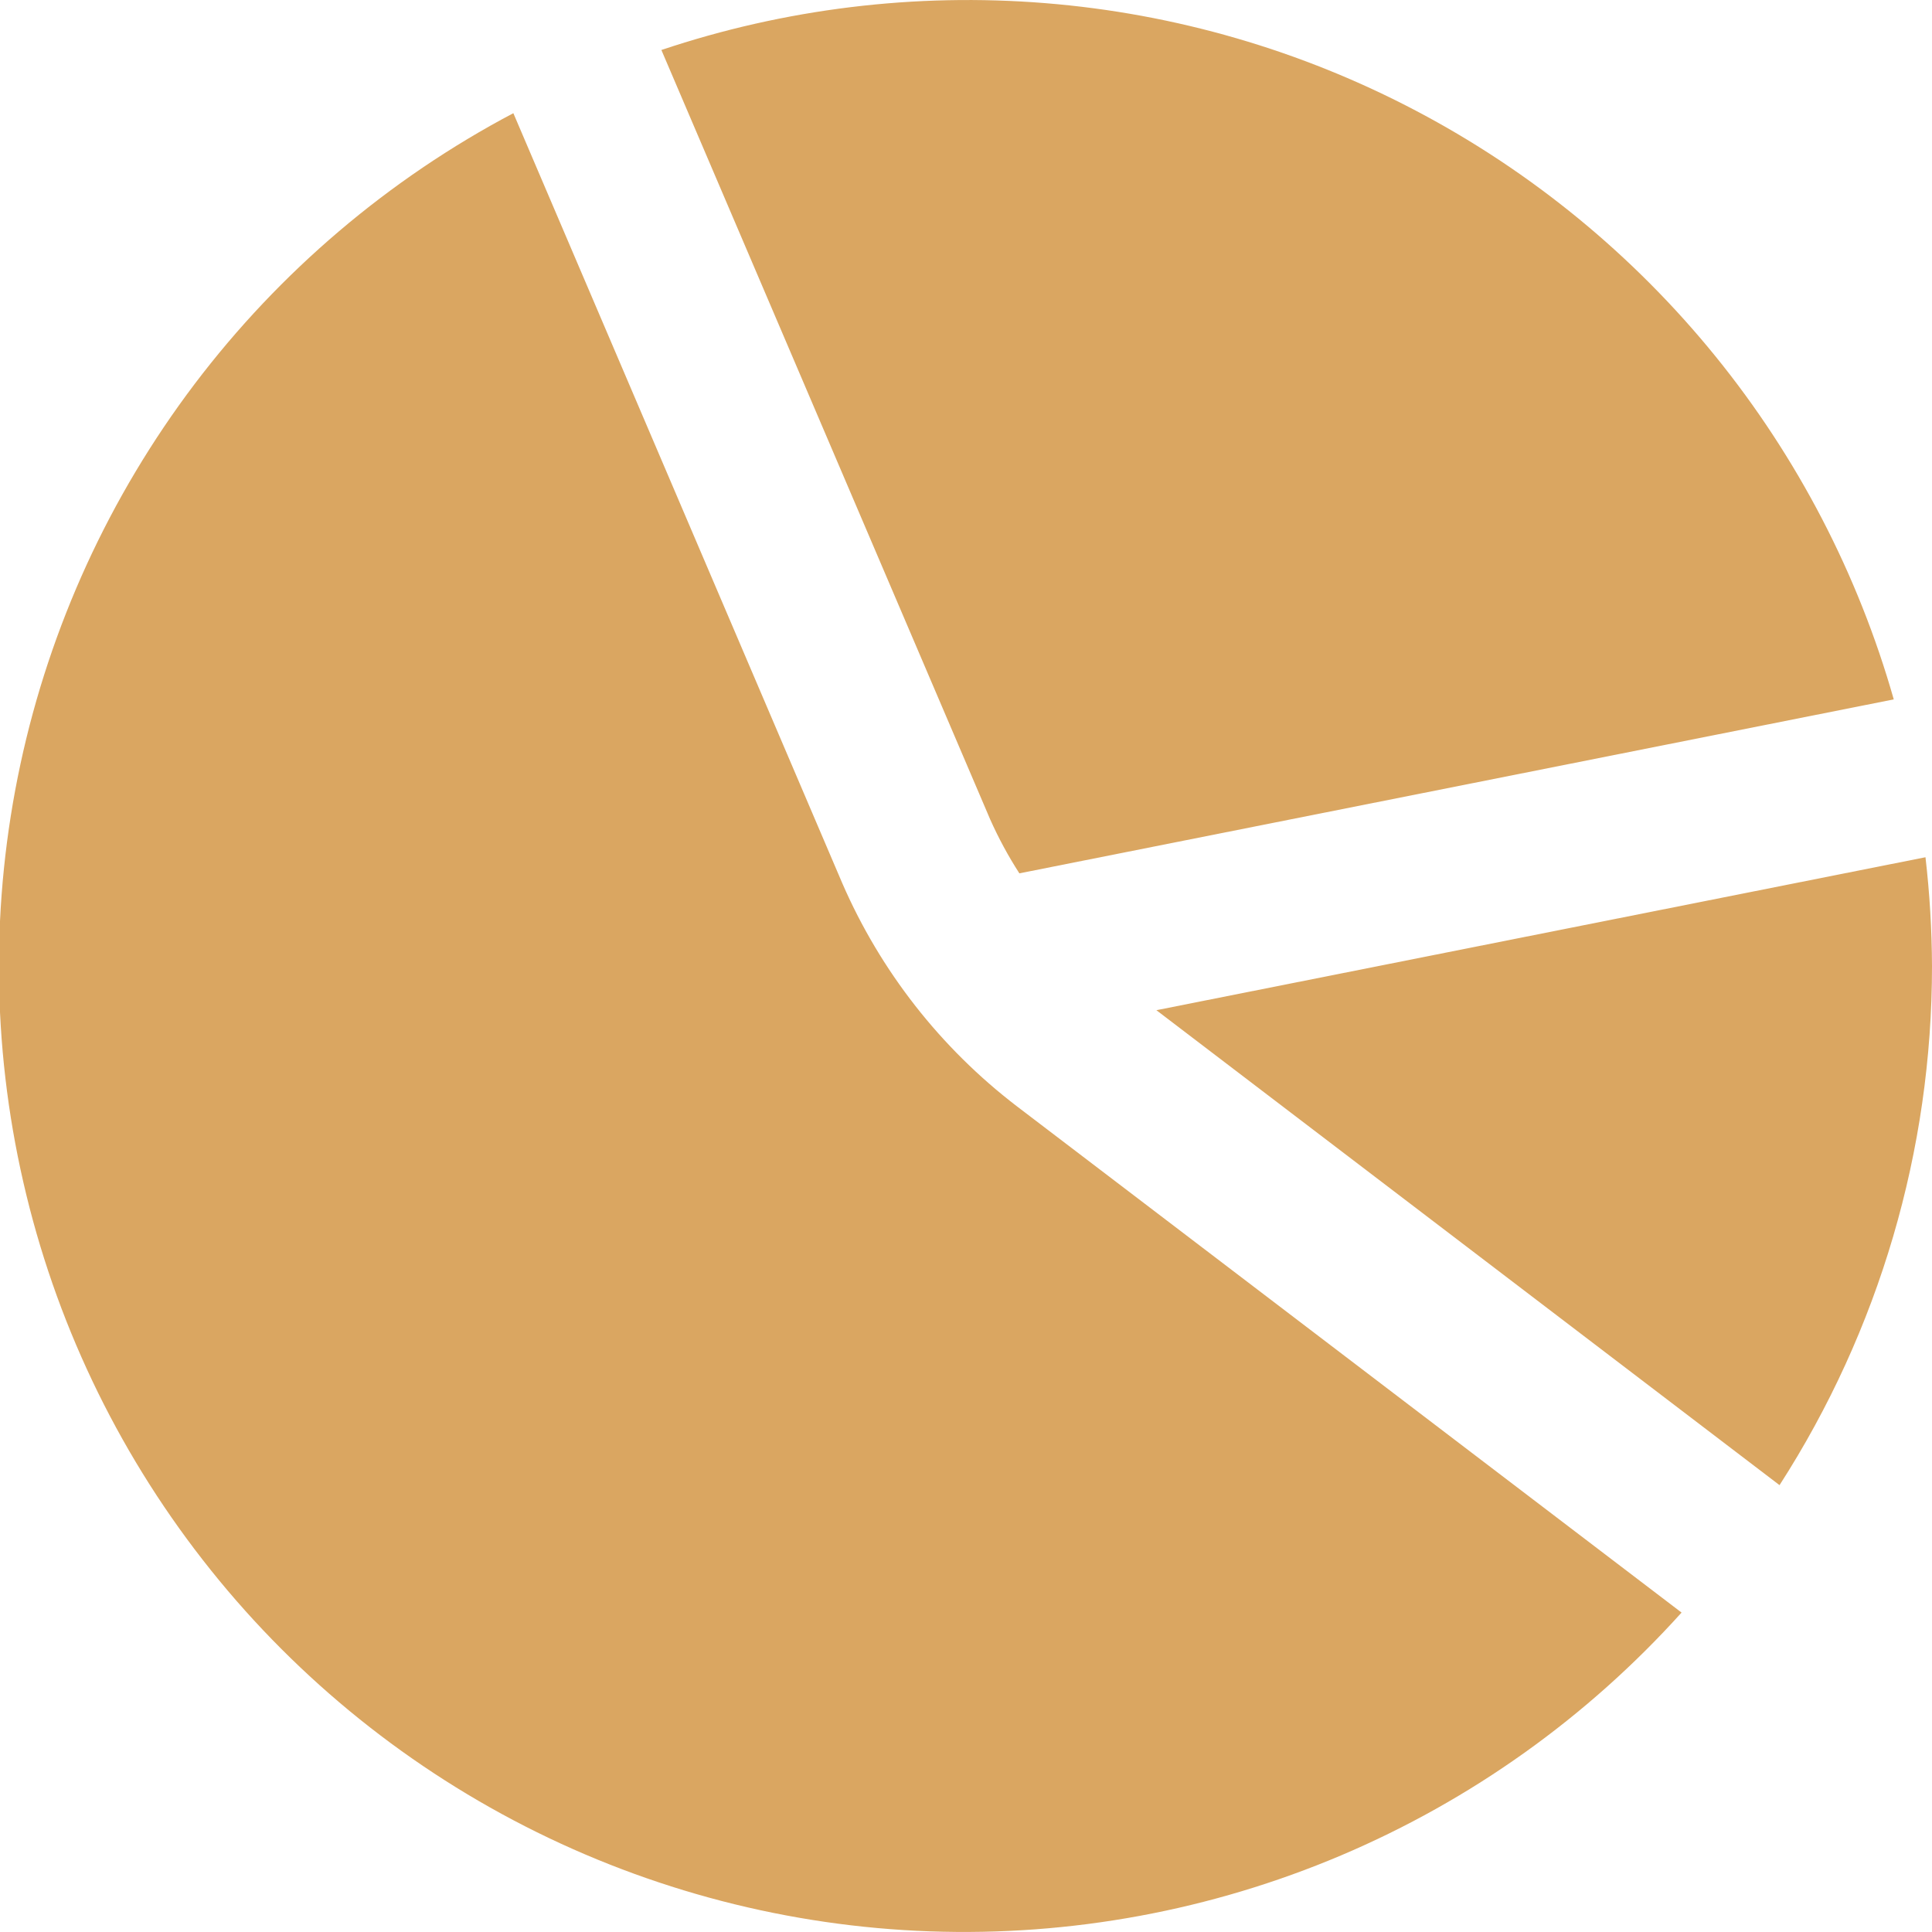 <?xml version="1.0" encoding="UTF-8"?> <svg xmlns="http://www.w3.org/2000/svg" width="24" height="24" viewBox="0 0 24 24" fill="none"><g clip-path="url(#clip0_406_2154)"><path d="M12.3 10.178C12.404 10.411 12.525 10.635 12.663 10.849L23.525 8.688C23.082 7.132 22.329 5.682 21.31 4.426C20.291 3.17 19.027 2.133 17.596 1.379C16.166 0.625 14.596 0.169 12.984 0.039C11.372 -0.091 9.75 0.107 8.216 0.621L12.3 10.178Z" fill="#DAA661"></path><path d="M12.631 13.742C11.684 13.017 10.937 12.063 10.462 10.969L6.377 1.406C4.828 2.224 3.476 3.373 2.418 4.77C1.361 6.167 0.622 7.779 0.254 9.492C-0.114 11.205 -0.102 12.978 0.29 14.686C0.681 16.394 1.442 17.996 2.519 19.378C3.596 20.761 4.963 21.89 6.523 22.687C8.084 23.484 9.8 23.93 11.551 23.992C13.303 24.054 15.046 23.732 16.66 23.048C18.273 22.364 19.716 21.334 20.889 20.032L12.631 13.742Z" fill="#DAA661"></path><path d="M14.365 12.549L22.106 18.449C23.343 16.526 24.001 14.287 24 12C23.998 11.548 23.971 11.097 23.919 10.649L14.365 12.549Z" fill="#DAA661"></path></g><defs><clipPath id="clip0_406_2154"><rect width="24" height="24" fill="white"></rect></clipPath></defs></svg> 